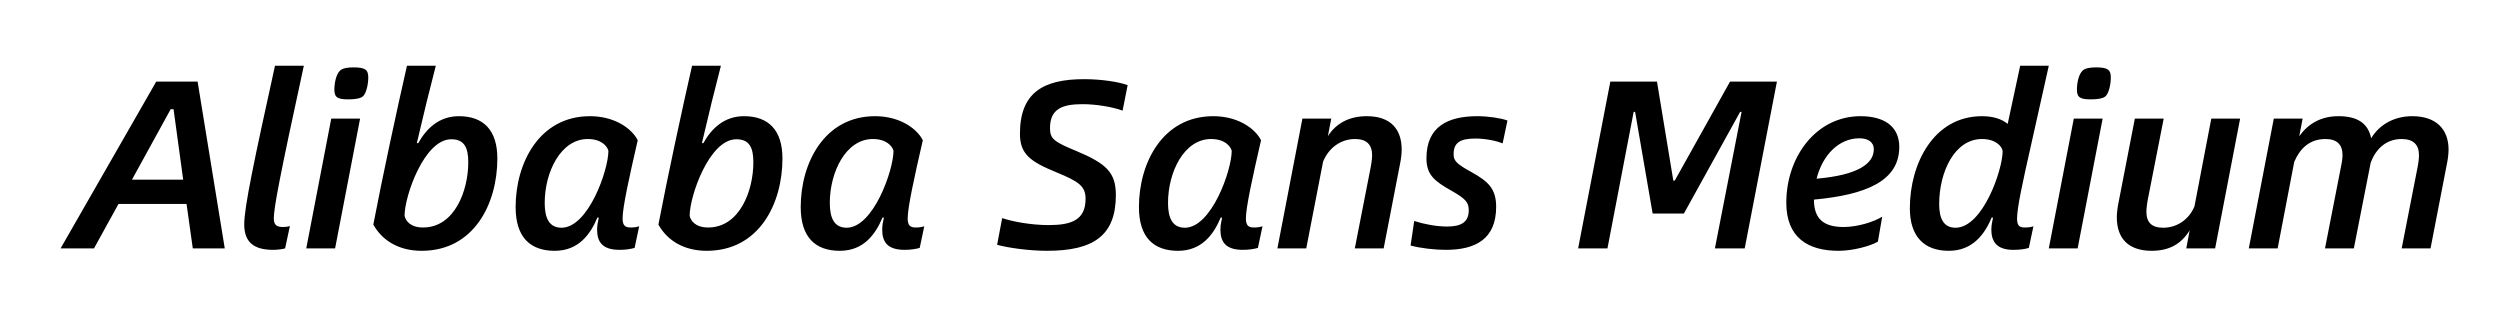 <svg viewBox="0 0 624 80" xmlns="http://www.w3.org/2000/svg"><path d="M48.12 62h7.98l-6.78-41.64H39L15.12 62h8.34l6.12-11.1h16.98zM32.94 44.84l9.66-17.58h.72l2.4 17.58zm35.22 17.52c.96 0 2.1-.12 3-.36l1.2-5.58c-.54.18-1.14.24-1.74.24-1.5 0-2.28-.48-2.28-2.16 0-2.58 1.5-10.56 7.5-38.1h-7.2c-5.22 23.7-7.68 35.34-7.68 39.6 0 4.5 2.46 6.36 7.2 6.36zM87 24.8c1.5 0 2.88-.18 3.54-.72.84-.66 1.38-2.94 1.38-4.74 0-1.86-.66-2.52-3.66-2.52-1.5 0-2.76.18-3.42.84-.96.96-1.38 3.06-1.38 4.74 0 1.98.9 2.4 3.54 2.4zM76.44 62h7.2l6.24-32.4h-7.2zm28.8.6c13.08 0 18.9-11.76 18.9-23.04 0-7.02-3.42-10.56-9.6-10.56-4.92 0-8.1 3.06-10.14 6.72h-.36c1.5-6.48 3.48-14.52 4.74-19.32h-7.2c-2.4 10.5-6.18 28.02-8.4 39.66 2.28 4.08 6.48 6.54 12.06 6.54zm.36-5.82c-3.18 0-4.38-1.68-4.62-2.94 0-4.92 4.92-19.08 11.64-19.08 3.3 0 4.26 2.1 4.26 5.76 0 7.08-3.42 16.26-11.28 16.26zm32.88 5.82c5.88 0 8.88-4.08 10.62-8.28h.36c-.24 1.02-.42 2.04-.42 3 0 3.06 1.32 5.04 5.58 5.04 1.5 0 2.7-.18 3.78-.48l1.14-5.4c-.78.24-1.38.3-2.16.3-1.38 0-1.98-.54-1.98-2.28 0-2.76 1.68-10.38 3.78-19.5l-.42-.72c-1.8-2.7-5.82-5.28-11.52-5.28-12.6 0-18.54 11.64-18.54 22.68 0 7.56 3.66 10.92 9.78 10.92zm1.68-5.76c-3.12 0-4.2-2.46-4.2-6.18 0-7.74 4.02-15.96 10.74-15.96 3.36 0 4.86 1.74 5.16 2.94 0 4.86-5.04 19.2-11.7 19.2zm36.24 5.76c13.08 0 18.9-11.76 18.9-23.04 0-7.02-3.42-10.56-9.6-10.56-4.92 0-8.1 3.06-10.14 6.72h-.36c1.5-6.48 3.48-14.52 4.74-19.32h-7.2c-2.4 10.5-6.18 28.02-8.4 39.66 2.28 4.08 6.48 6.54 12.06 6.54zm.36-5.82c-3.18 0-4.38-1.68-4.62-2.94 0-4.92 4.92-19.08 11.64-19.08 3.3 0 4.26 2.1 4.26 5.76 0 7.08-3.42 16.26-11.28 16.26zm32.88 5.82c5.88 0 8.88-4.08 10.62-8.28h.36c-.24 1.02-.42 2.04-.42 3 0 3.06 1.32 5.04 5.58 5.04 1.5 0 2.7-.18 3.78-.48l1.14-5.4c-.78.24-1.38.3-2.16.3-1.38 0-1.98-.54-1.98-2.28 0-2.76 1.68-10.38 3.78-19.5l-.42-.72c-1.8-2.7-5.82-5.28-11.52-5.28-12.6 0-18.54 11.64-18.54 22.68 0 7.56 3.66 10.92 9.78 10.92zm1.68-5.76c-3.12 0-4.2-2.46-4.2-6.18 0-7.74 4.02-15.96 10.74-15.96 3.36 0 4.86 1.74 5.16 2.94 0 4.86-5.04 19.2-11.7 19.2zm50.04 5.76c11.64 0 17.16-3.84 17.16-13.92 0-5.64-2.4-7.86-9.84-10.98-5.52-2.28-6.6-3-6.6-5.7 0-4.8 3-6 8.16-6 3.72 0 7.98.84 9.96 1.62l1.26-6.36c-2.04-.78-6.36-1.5-10.86-1.5-10.14 0-16.02 3.3-16.02 13.62 0 5.1 2.58 6.96 9.18 9.66 5.52 2.28 7.2 3.42 7.2 6.6 0 5.28-3.54 6.54-9.18 6.54-4.38 0-8.94-.84-11.64-1.74l-1.26 6.66c2.58.72 7.8 1.5 12.48 1.5zm32.7 0c5.88 0 8.88-4.08 10.62-8.28h.36c-.24 1.02-.42 2.04-.42 3 0 3.06 1.32 5.04 5.58 5.04 1.5 0 2.7-.18 3.78-.48l1.14-5.4c-.78.24-1.38.3-2.16.3-1.38 0-1.98-.54-1.98-2.28 0-2.76 1.68-10.38 3.78-19.5l-.42-.72c-1.8-2.7-5.82-5.28-11.52-5.28-12.6 0-18.54 11.64-18.54 22.68 0 7.56 3.66 10.92 9.78 10.92zm1.68-5.76c-3.12 0-4.2-2.46-4.2-6.18 0-7.74 4.02-15.96 10.74-15.96 3.36 0 4.86 1.74 5.16 2.94 0 4.86-5.04 19.2-11.7 19.2zM341.16 29c-4.44 0-7.68 1.8-9.72 4.98l.84-4.38h-7.2L318.84 62h7.2l4.2-21.66c1.44-3.48 4.44-5.64 7.98-5.64 2.88 0 4.26 1.38 4.26 4.08 0 .84-.24 2.52-.48 3.6L338.16 62h7.2l4.08-21.06c.24-1.08.42-2.58.42-3.6 0-5.1-2.76-8.34-8.7-8.34zm19.74 33.36c7.32 0 12.54-2.64 12.54-10.74 0-4.56-2.04-6.36-6.12-8.64-3.84-2.1-4.5-2.88-4.5-4.5 0-2.82 1.56-3.9 5.4-3.9 2.7 0 5.34.6 6.84 1.2l1.2-5.7c-1.62-.6-4.8-1.08-7.5-1.08-7.44 0-12.72 2.64-12.72 10.5 0 4.2 2.1 5.76 6.24 8.1 3.48 1.98 4.32 2.88 4.32 4.86 0 2.94-1.8 4.08-5.4 4.08-2.58 0-5.58-.54-8.22-1.38l-.9 6.12c2.4.66 5.94 1.08 8.82 1.08zm33-.36h7.32l6.54-34.08h.36l4.38 25.38h7.8l14.04-25.38h.36L428.04 62h7.44l8.04-41.64h-11.7l-13.8 24.72h-.36l-4.08-24.72h-11.64zm80.16-25.32c0-5.28-3.96-7.68-9.66-7.68-11.04 0-18.54 10.08-18.54 21.6 0 8.7 5.4 12 13.02 12 3.66 0 7.98-1.2 9.84-2.28l1.08-6.24c-1.98 1.26-6.12 2.58-9.6 2.58-4.92 0-7.44-1.92-7.44-6.84 13.08-1.2 21.3-4.68 21.3-13.14zm-20.64 7.92c1.5-5.94 5.58-10.08 10.68-10.08 2.04 0 3.6.84 3.6 2.76 0 3.54-3.9 6.42-14.28 7.32zm33 18c5.76 0 8.88-3.9 10.68-8.28h.36c-.24 1.08-.42 2.04-.42 3 0 2.94 1.32 5.04 5.46 5.04 1.68 0 2.88-.18 3.9-.48l1.14-5.4c-.66.24-1.38.3-2.22.3-1.32 0-1.86-.54-1.86-2.28 0-2.64 1.44-9.24 3.48-18.24l4.44-19.86h-7.14l-3.12 14.52c-1.56-1.26-3.66-1.92-6.42-1.92-12.12 0-18 11.94-18 22.98 0 7.08 3.6 10.62 9.72 10.62zm1.68-5.76c-3 0-4.08-2.34-4.08-5.88 0-8.04 3.84-16.26 10.68-16.26 3.42 0 4.98 1.8 5.16 3 0 4.74-4.98 19.14-11.76 19.14zm33.84-32.04c1.5 0 2.88-.18 3.54-.72.84-.66 1.38-2.94 1.38-4.74 0-1.86-.66-2.52-3.66-2.52-1.5 0-2.76.18-3.42.84-.96.96-1.38 3.06-1.38 4.74 0 1.98.9 2.4 3.54 2.4zM511.38 62h7.2l6.24-32.4h-7.2zm40.56-32.4l-4.2 21.9c-1.32 3.24-4.32 5.34-7.8 5.34-2.88 0-4.2-1.32-4.2-4.02 0-.84.24-2.58.48-3.66l3.84-19.56h-7.2l-4.08 21c-.24 1.08-.42 2.64-.42 3.66 0 5.1 2.76 8.34 8.7 8.34 4.5 0 7.44-1.8 9.48-5.1l-.84 4.5h7.2l6.24-32.4zm50.16-.6c-4.5 0-8.22 2.1-10.26 5.52-.72-3.6-3.24-5.52-8.16-5.52-4.44 0-7.56 1.92-9.78 4.98l.84-4.38h-7.2L561.3 62h7.2l4.14-21.6c1.44-3.36 3.84-5.7 7.8-5.7 2.88 0 4.26 1.38 4.26 4.08 0 .84-.3 2.58-.54 3.6L580.32 62h7.2l4.14-21.06c0-.12.06-.24.06-.36 1.32-3.42 3.84-5.88 7.74-5.88 2.88 0 4.32 1.38 4.32 4.08 0 .84-.24 2.58-.48 3.6L599.46 62h7.2l4.08-21.06c.24-1.08.42-2.58.42-3.6 0-5.1-3.12-8.34-9.06-8.34z"/></svg>